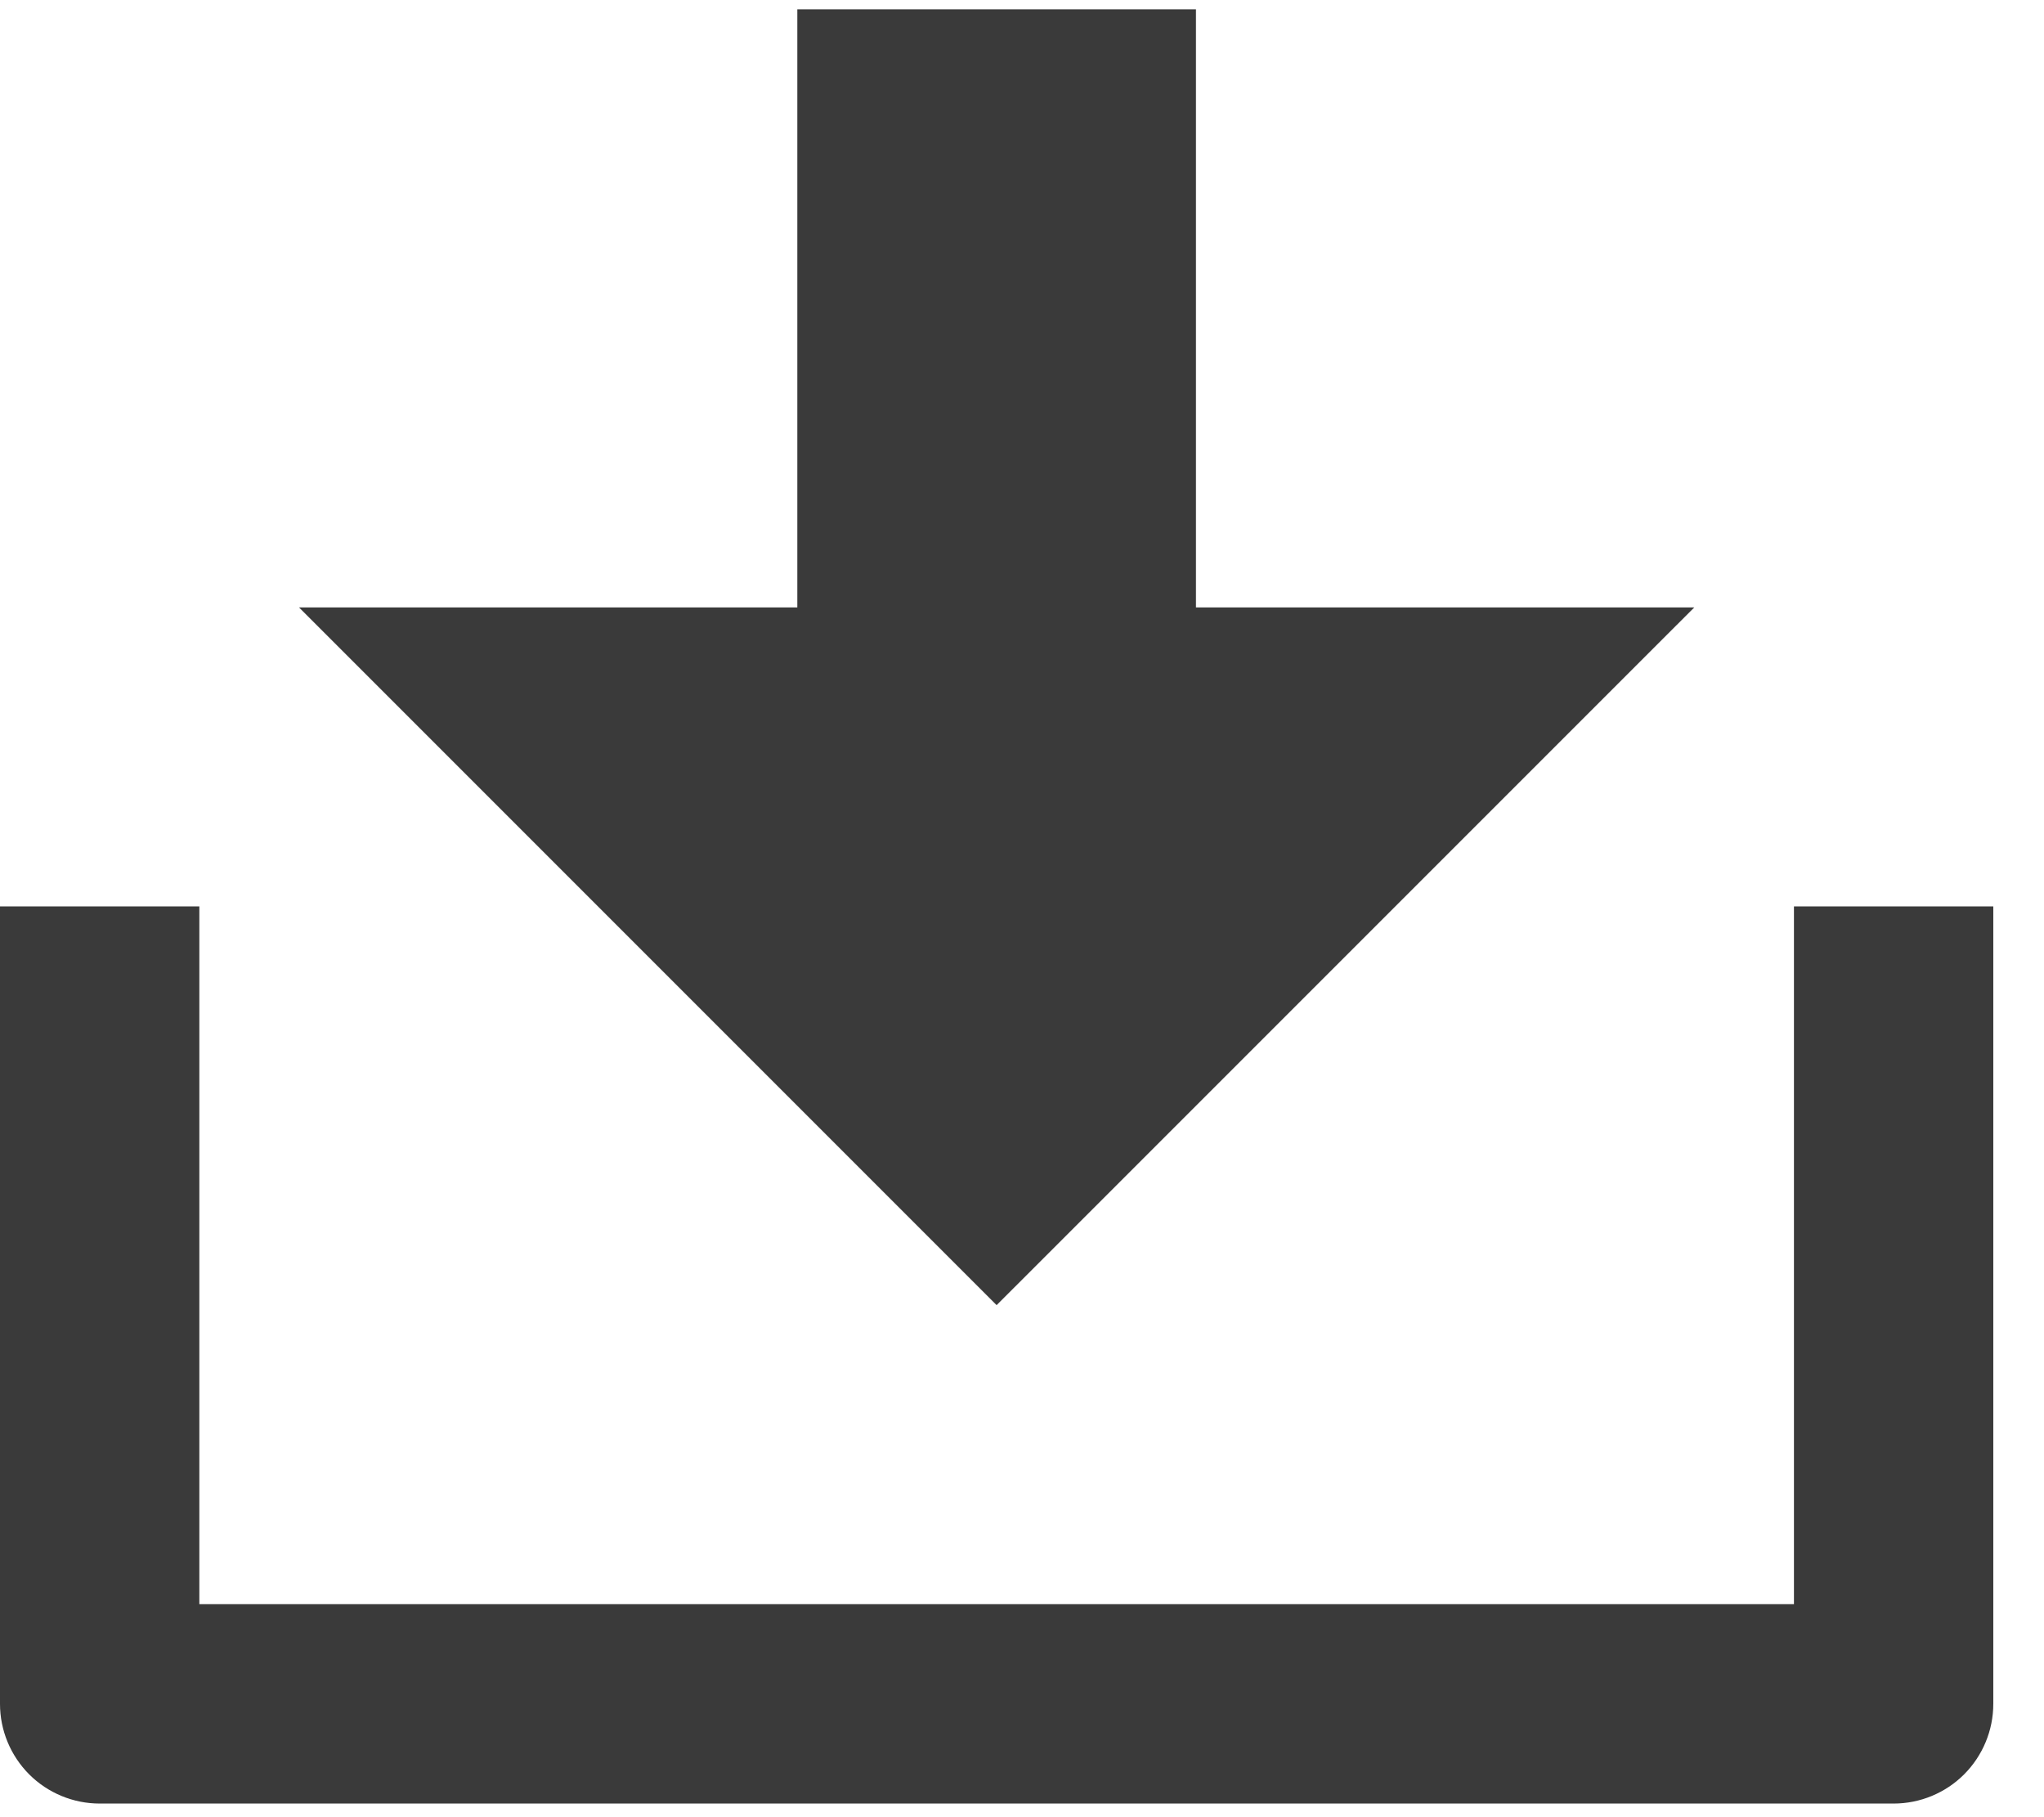 <svg width="36" height="32" viewBox="0 0 36 32" fill="none" xmlns="http://www.w3.org/2000/svg">
<path d="M3.511 28.249H31.596V15.962H35.107V30.005C35.107 30.47 34.922 30.916 34.593 31.246C34.264 31.575 33.817 31.76 33.352 31.76H1.755C1.29 31.76 0.843 31.575 0.514 31.246C0.185 30.916 0 30.47 0 30.005V15.962H3.511V28.249ZM21.064 10.696H29.841L17.553 22.983L5.266 10.696H14.043V0.164H21.064V10.696Z" fill="#3A3A3A"/>
</svg>
